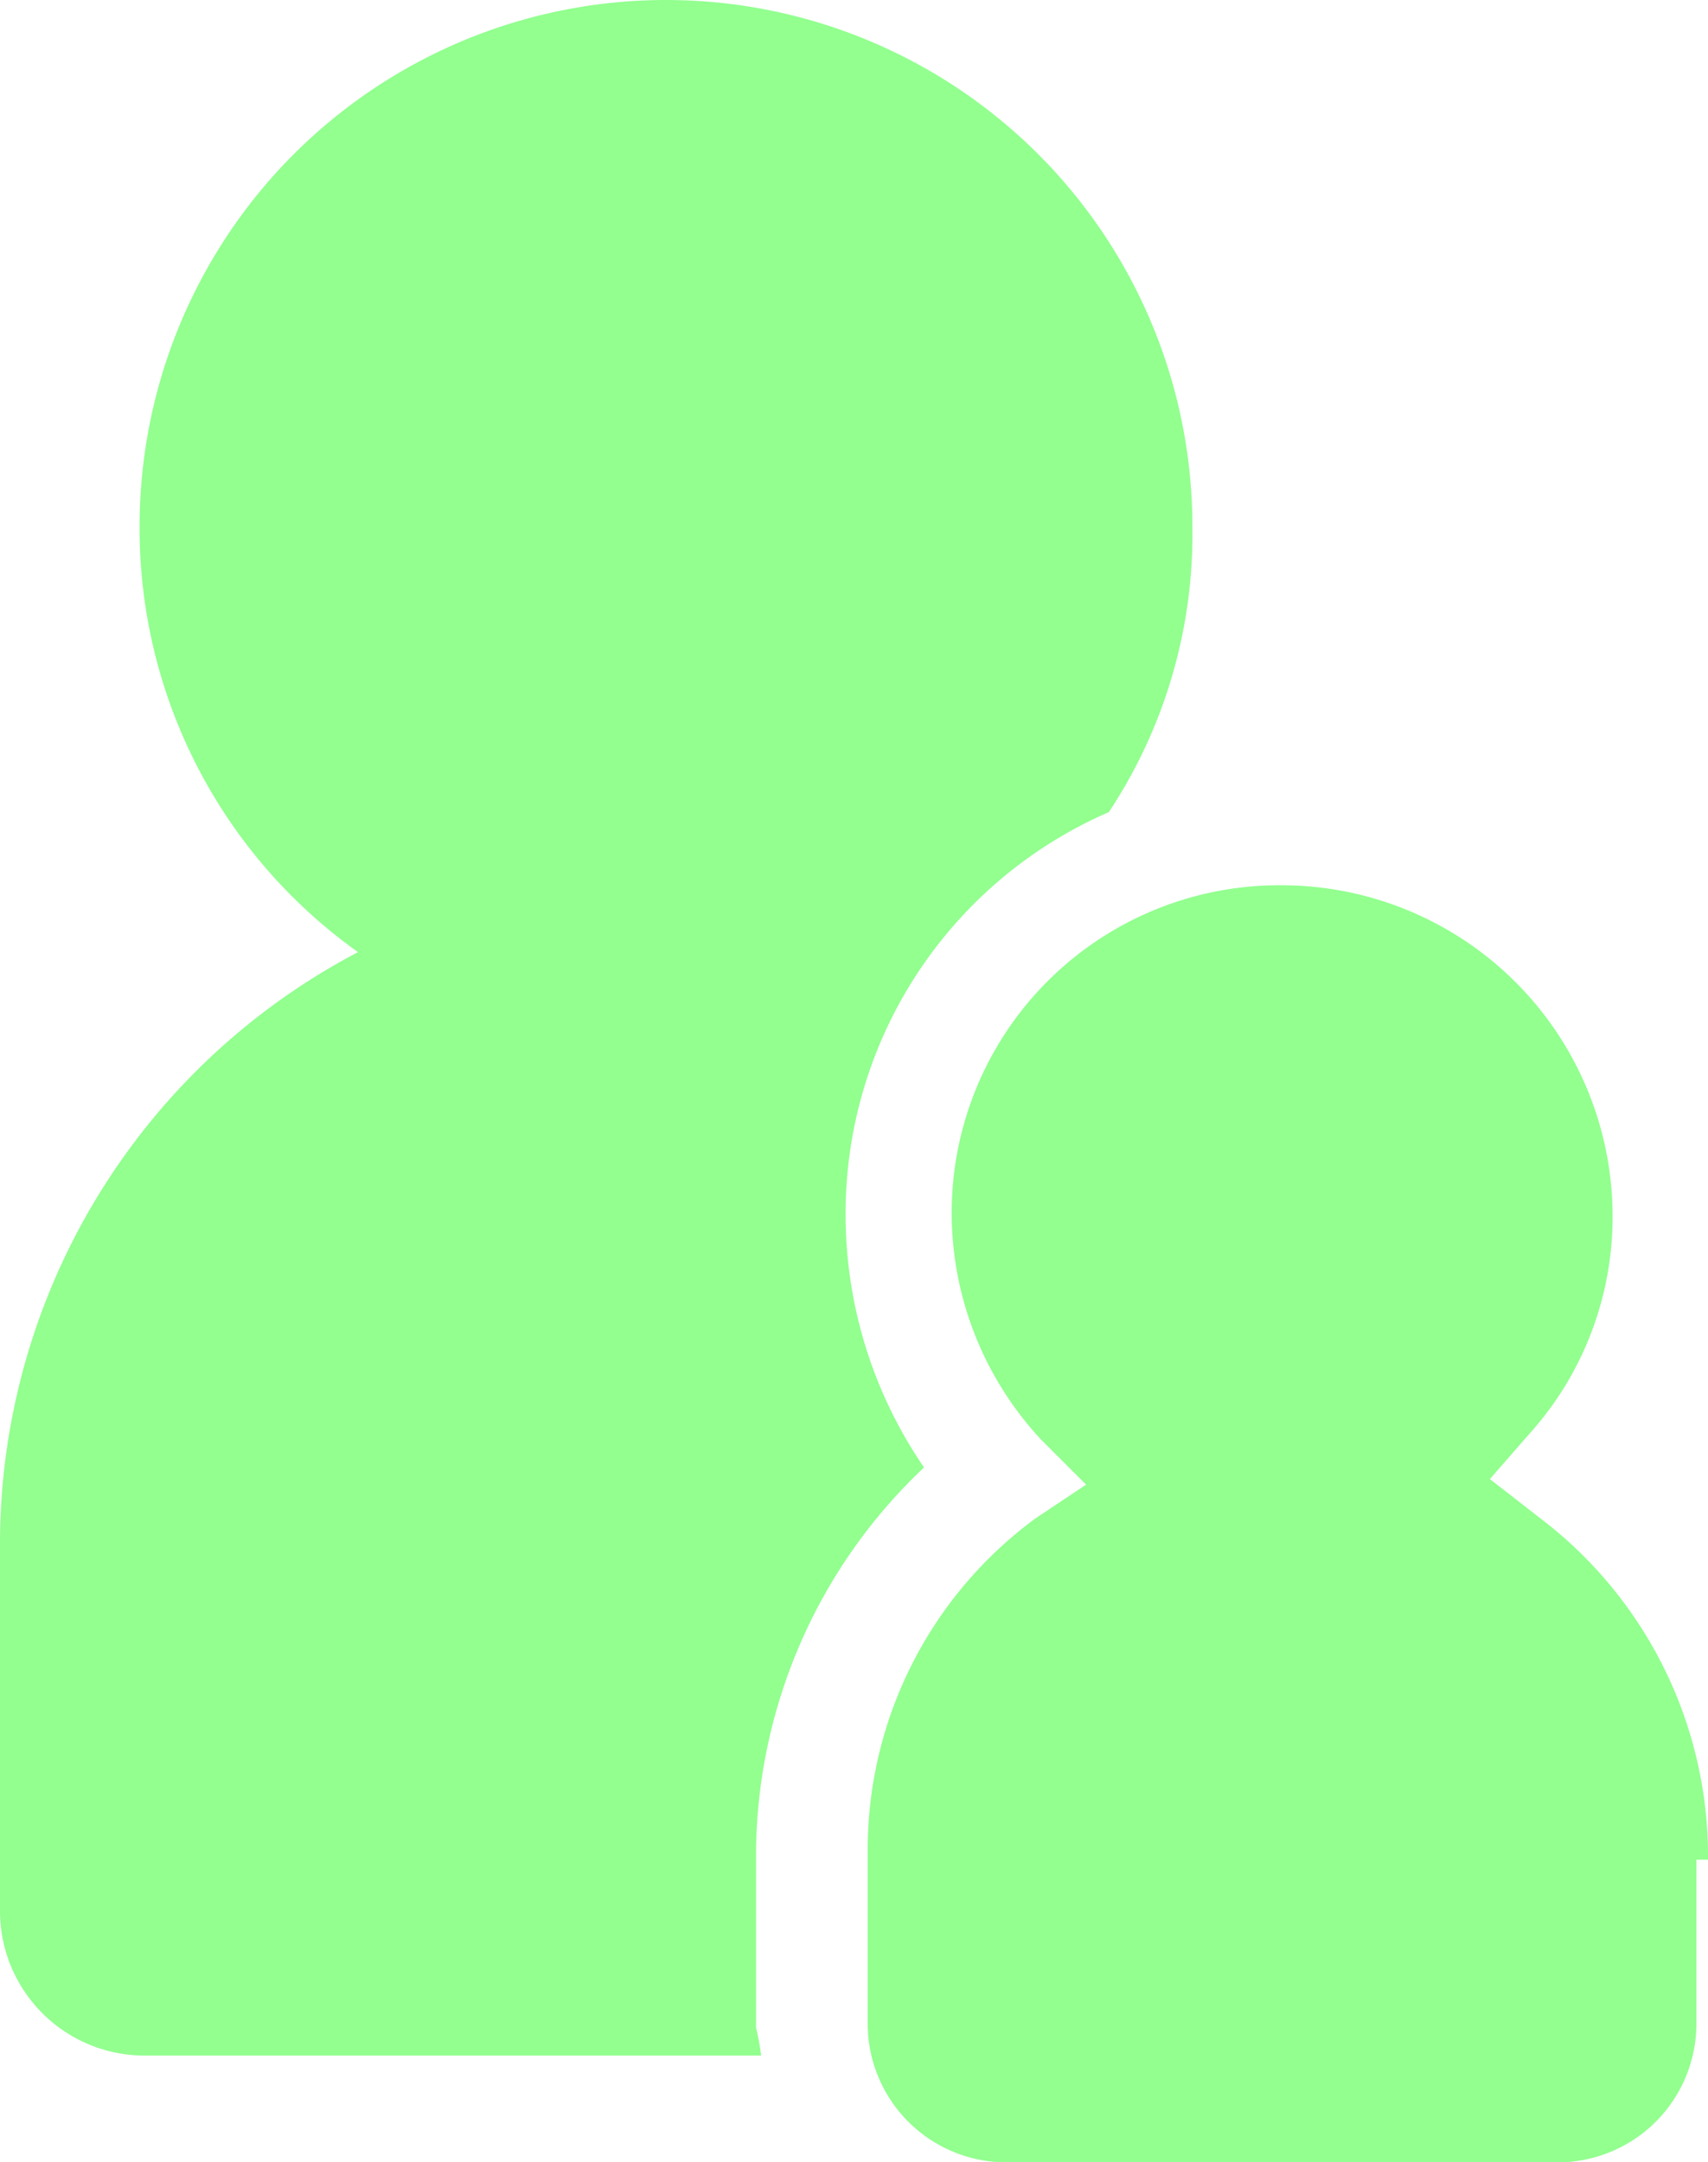 <svg xmlns="http://www.w3.org/2000/svg" width="18.401" height="23.288" viewBox="0 0 18.401 23.288"><g transform="translate(-6 -1.9)"><path d="M30.55,28.2a4.572,4.572,0,0,0-1.81-3.68L28.2,24.1l.422-.483a3.49,3.49,0,0,0,.9-2.353,3.566,3.566,0,0,0-3.56-3.56,3.528,3.528,0,0,0-3.56,3.56,3.587,3.587,0,0,0,.965,2.413l.483.483-.543.362a4.43,4.43,0,0,0-1.81,3.56v1.87a1.494,1.494,0,0,0,1.508,1.508h5.912a1.494,1.494,0,0,0,1.508-1.508V28.2Z" transform="translate(-6.149 -6.268)" fill="#92ff8f"/><path d="M14.145,23.74v-1.87a5.756,5.756,0,0,1,1.81-4.163,4.816,4.816,0,0,1-.845-2.715,4.713,4.713,0,0,1,2.836-4.344,5.421,5.421,0,0,0,.9-3.077,5.671,5.671,0,1,0-11.342,0,5.6,5.6,0,0,0,2.353,4.585A7.2,7.2,0,0,0,6,18.491v3.982a1.558,1.558,0,0,0,1.569,1.569H14.2A2.613,2.613,0,0,0,14.145,23.74Z" transform="translate(0 0)" fill="#92ff8f"/></g></svg>